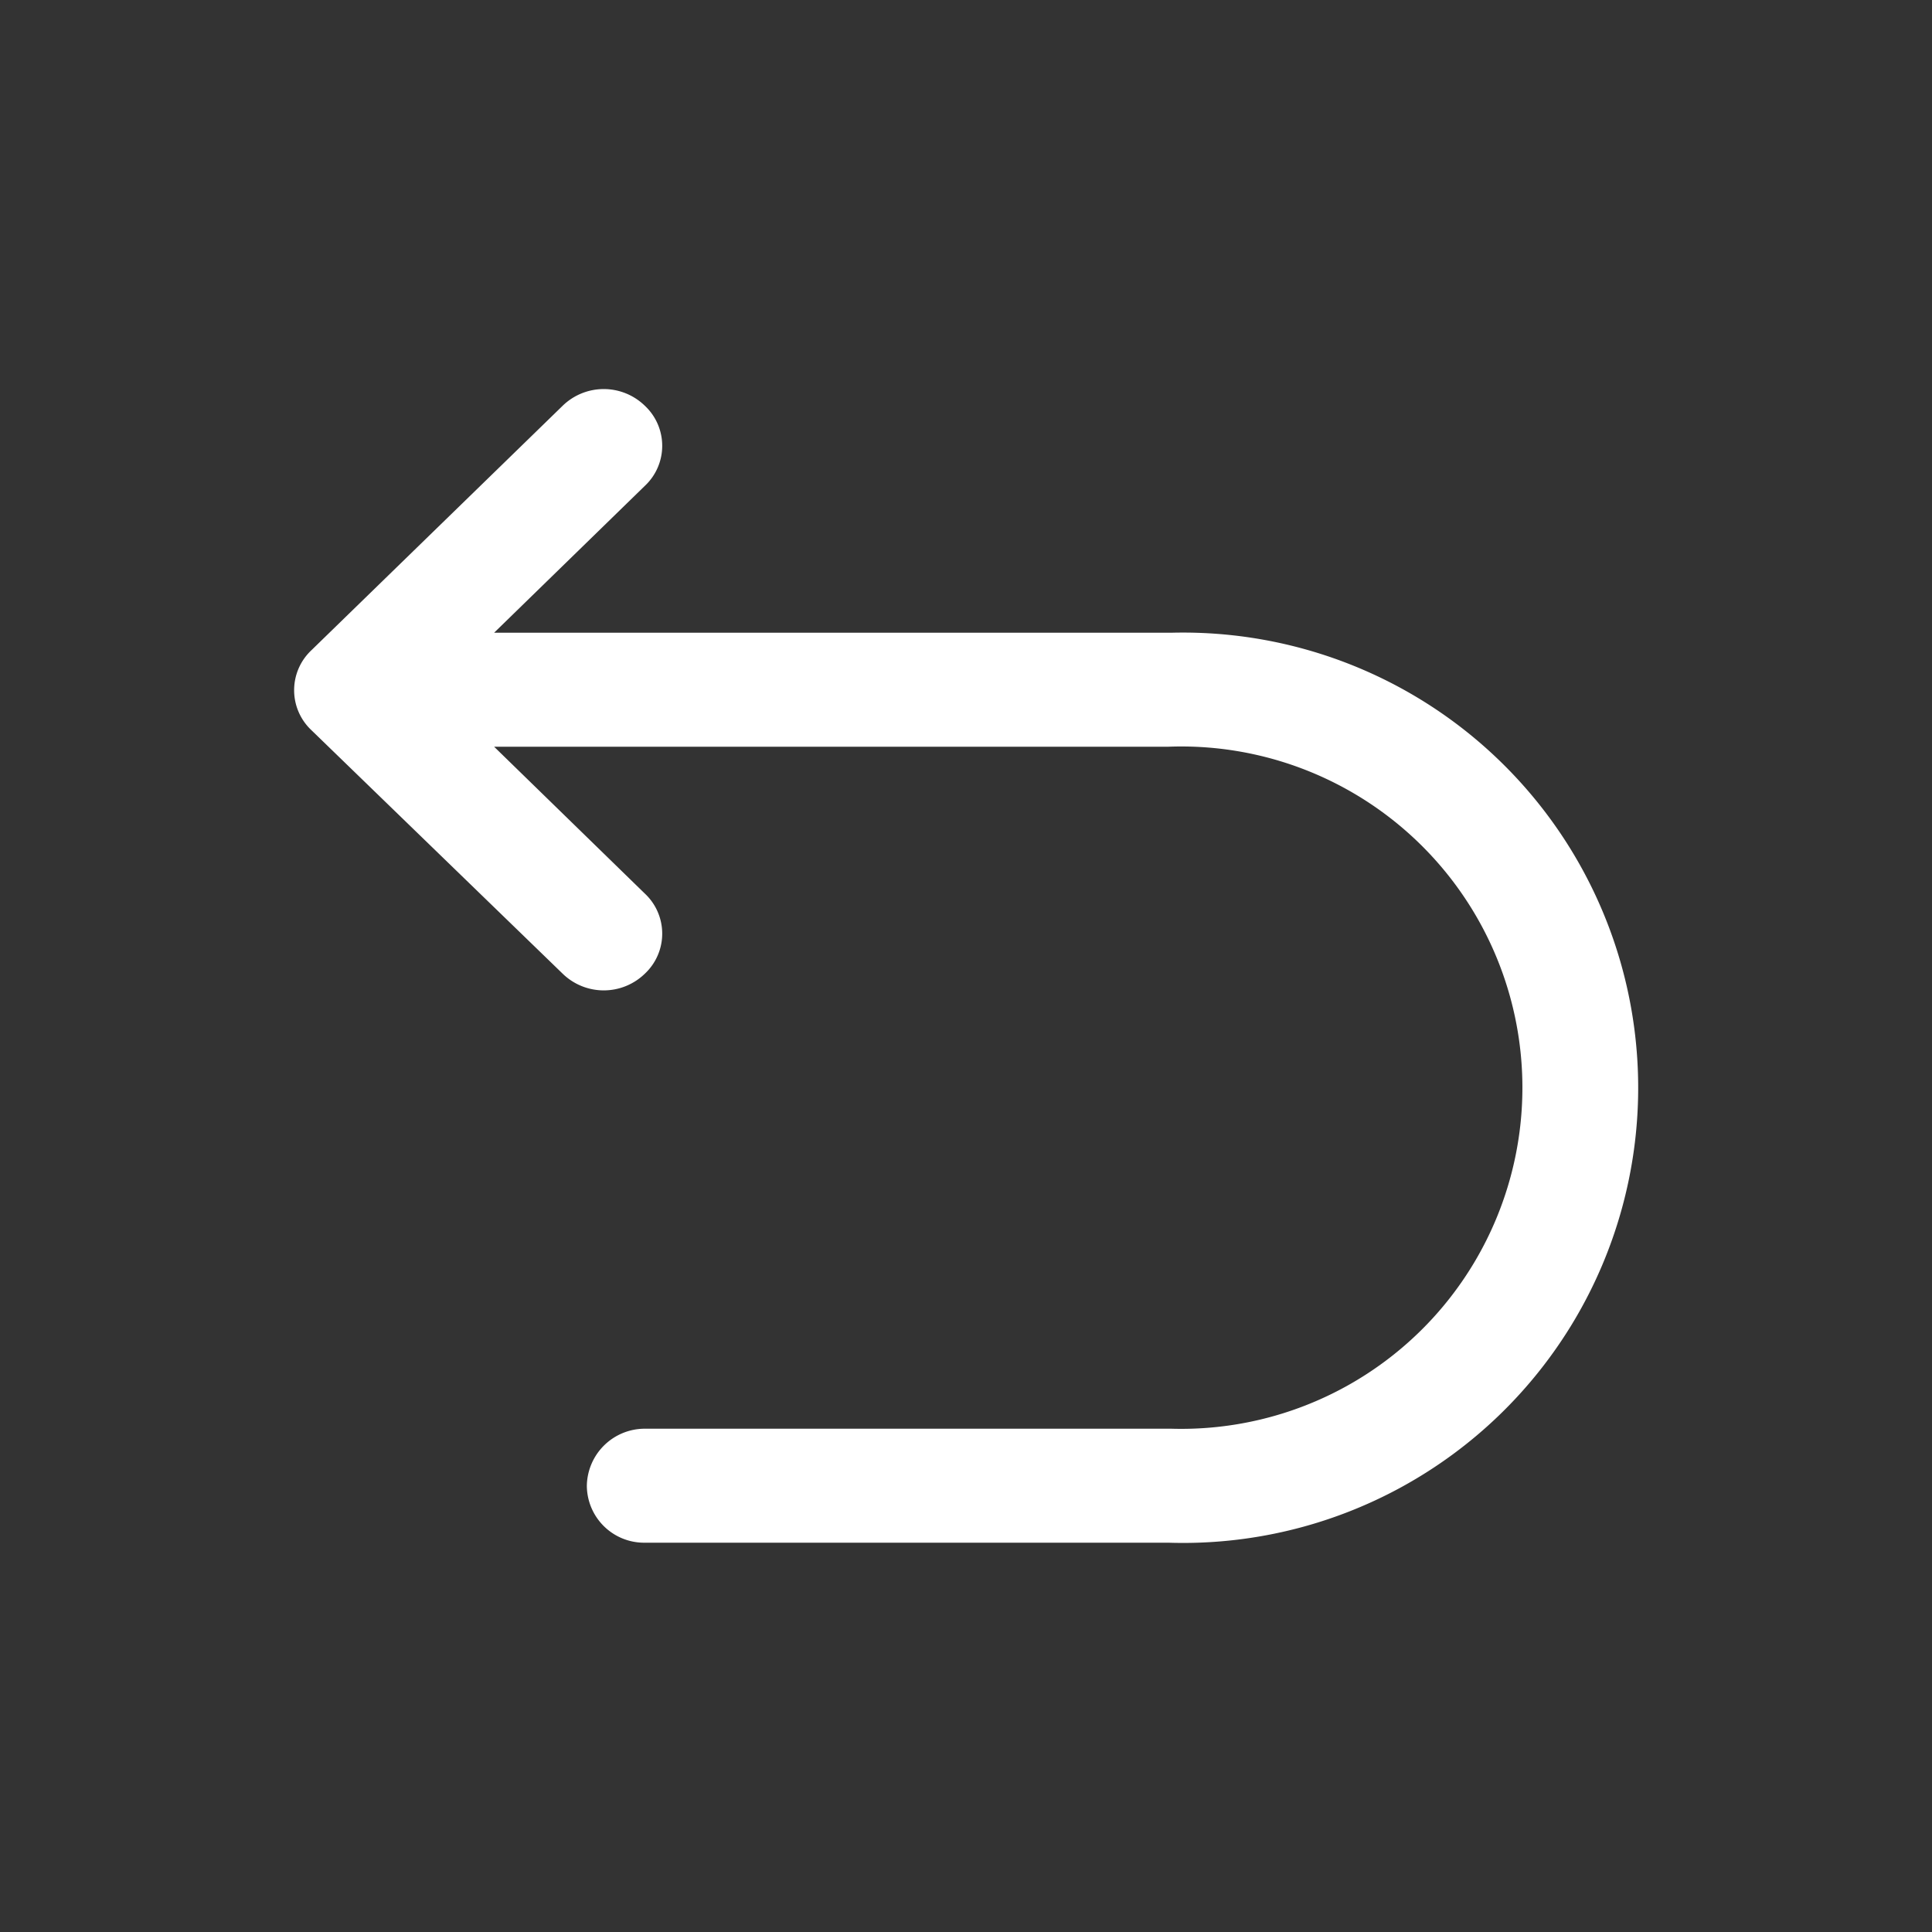 <svg xmlns="http://www.w3.org/2000/svg" width="20" height="20" viewBox="0 0 20 20">
  <rect x="0" y="0" width="20" height="20" fill="#333333" stroke="none"/>
  <defs>
    <style>
      .cls-1 {
        fill: #fff;
        fill-rule: evenodd;
      }
    </style>
  </defs>
  <path id="形状_14" data-name="形状 14" class="cls-1" d="M1656.69,4759.23a0.61,0.61,0,0,0-.85,0l-2.6,2.53a0.568,0.568,0,0,0,0,.83l2.6,2.52a0.61,0.61,0,0,0,.85,0,0.568,0.568,0,0,0,0-.83l-1.56-1.52h6.98a3.532,3.532,0,1,1,.03,7.06h-5.45a0.6,0.6,0,0,0-.6.59h0a0.593,0.593,0,0,0,.6.59h5.42a4.712,4.712,0,1,0,.03-9.42h-7.01l1.56-1.52a0.568,0.568,0,0,0,0-.83h0Zm0,0" transform="translate(-1650.015 -4755.03)"/>
</svg>
